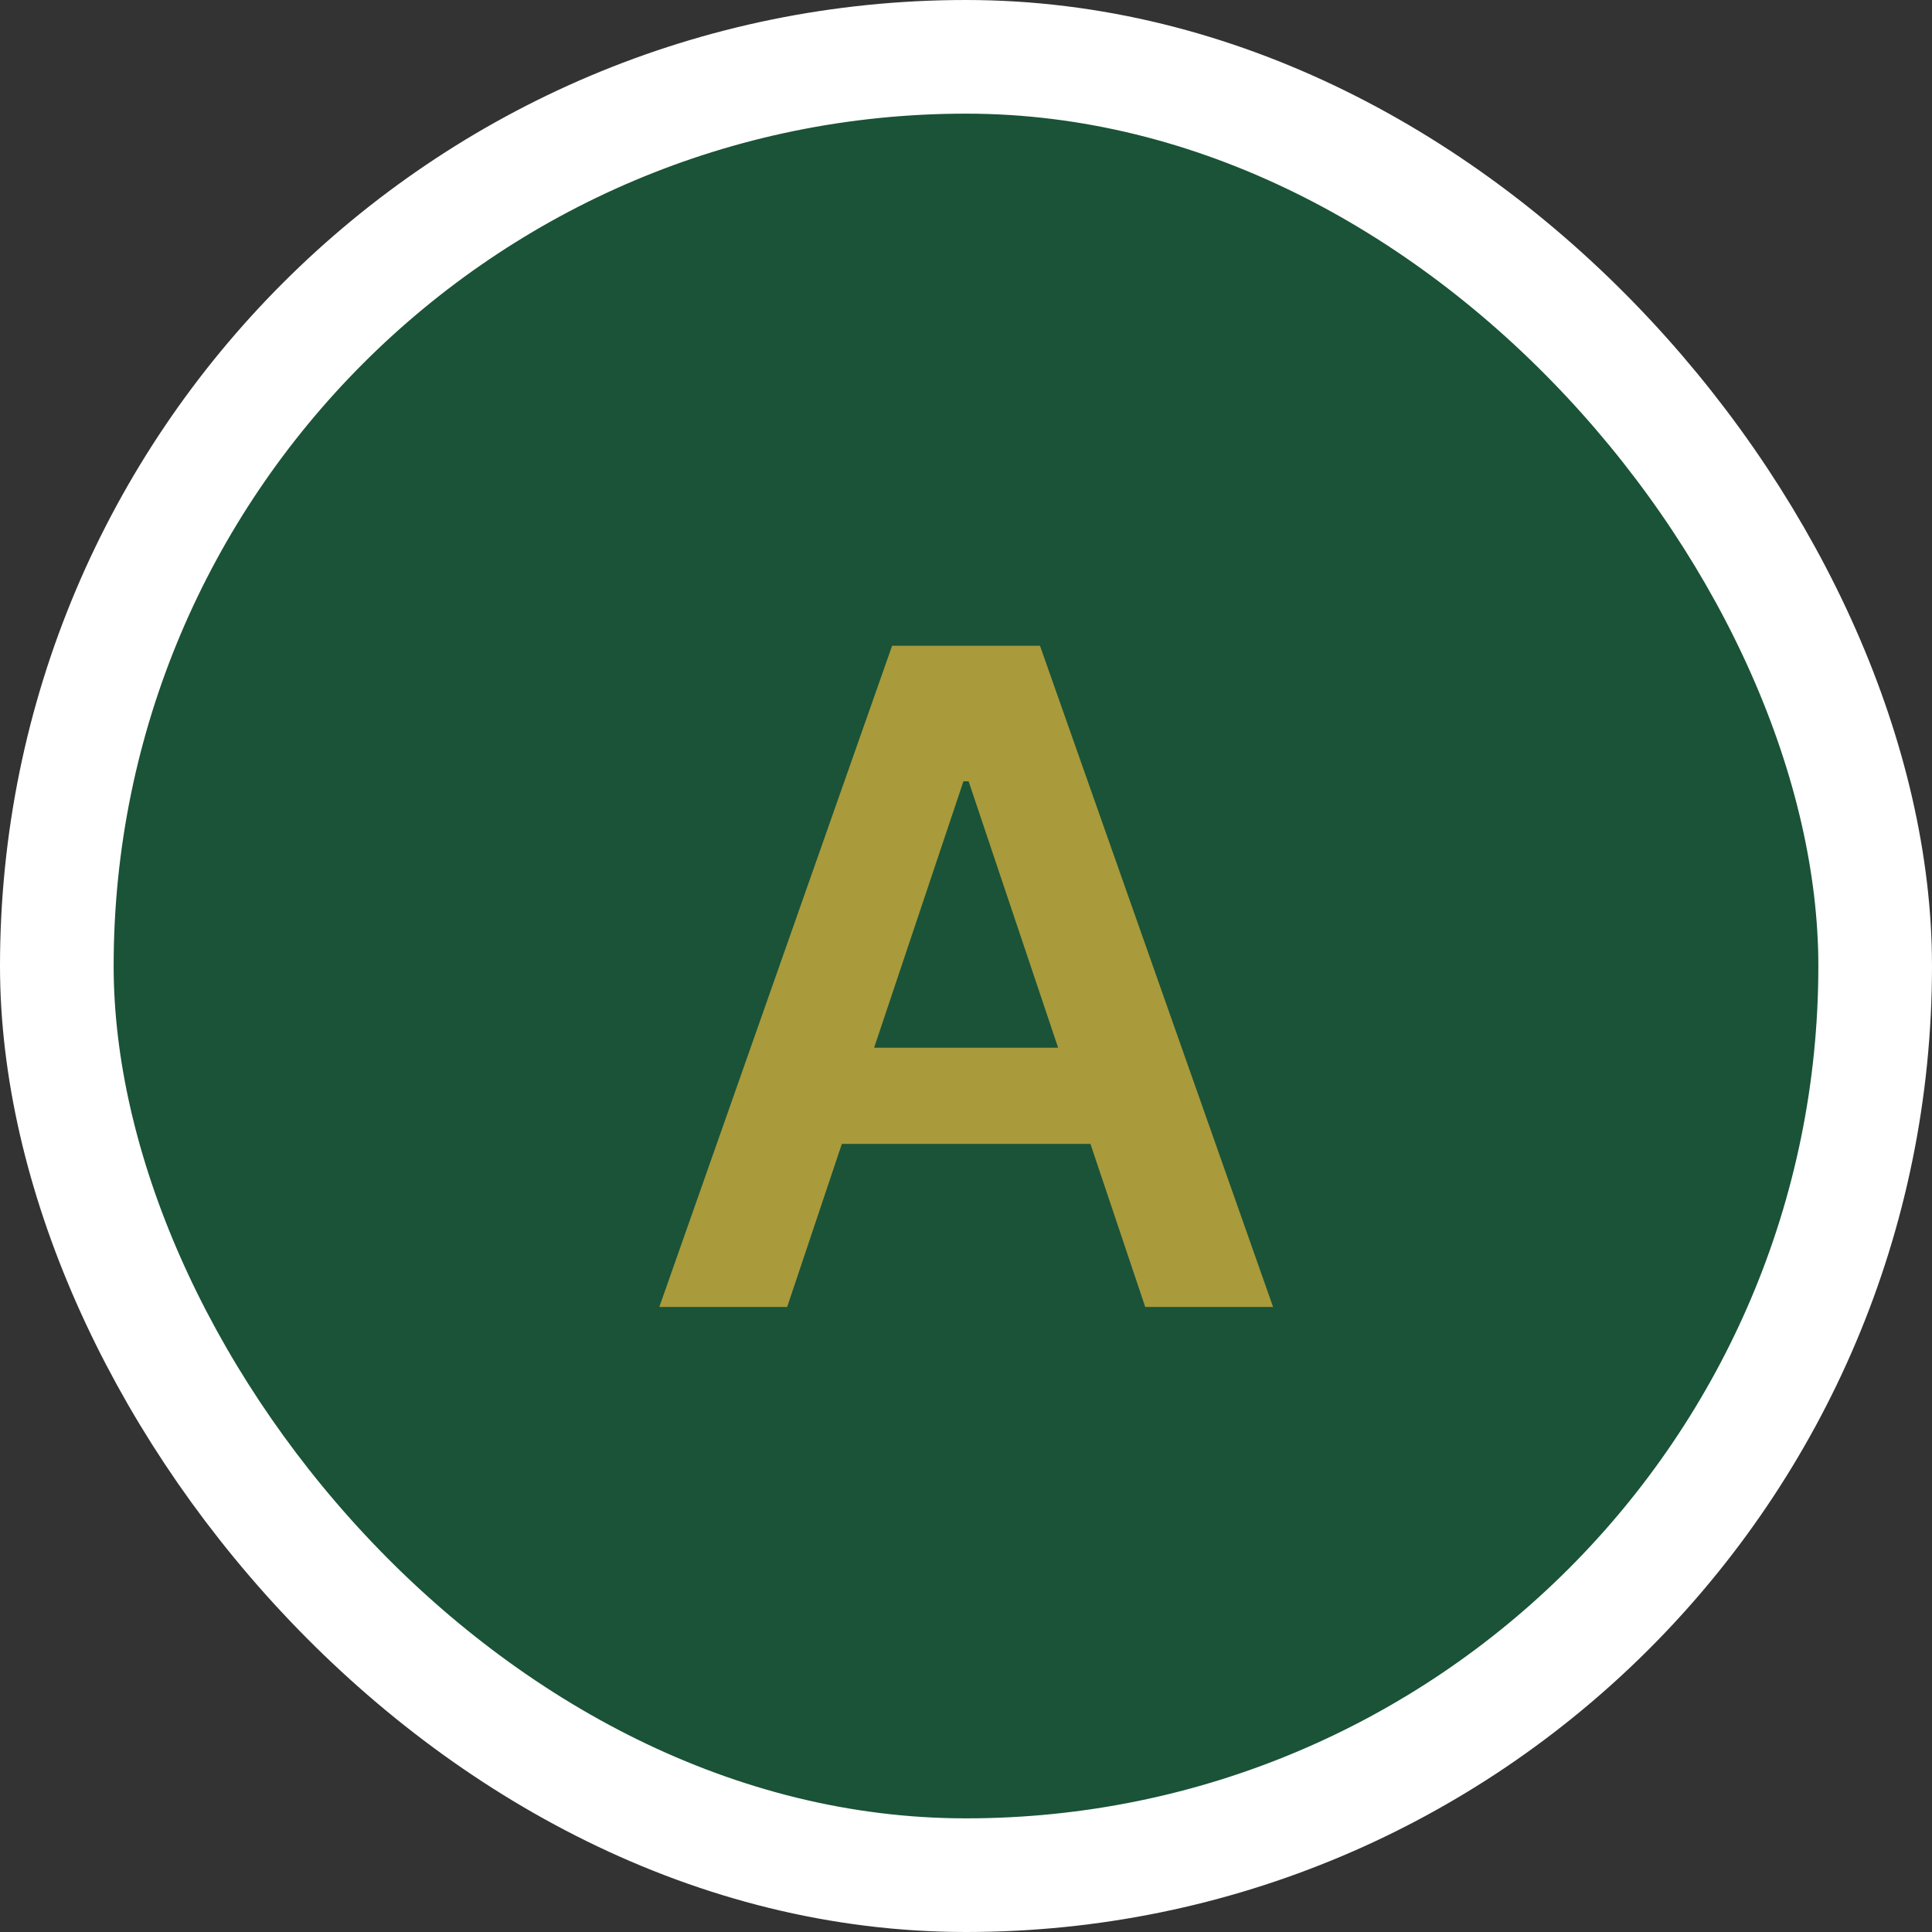 <?xml version="1.0" encoding="UTF-8"?> <svg xmlns="http://www.w3.org/2000/svg" width="34" height="34" viewBox="0 0 34 34" fill="none"><rect x="0" y="0" width="34" height="34" fill="#333333" stroke="none"/><rect x="1" y="1" width="32" height="32" rx="16" fill="#1A5337"></rect><rect x="1" y="1" width="32" height="32" rx="16" stroke="white" stroke-width="2"></rect><path d="M13.853 23H11.603L15.7 11.364H18.302L22.404 23H20.154L17.046 13.75H16.955L13.853 23ZM13.927 18.438H20.063V20.131H13.927V18.438Z" fill="#A99A3C"></path></svg> 